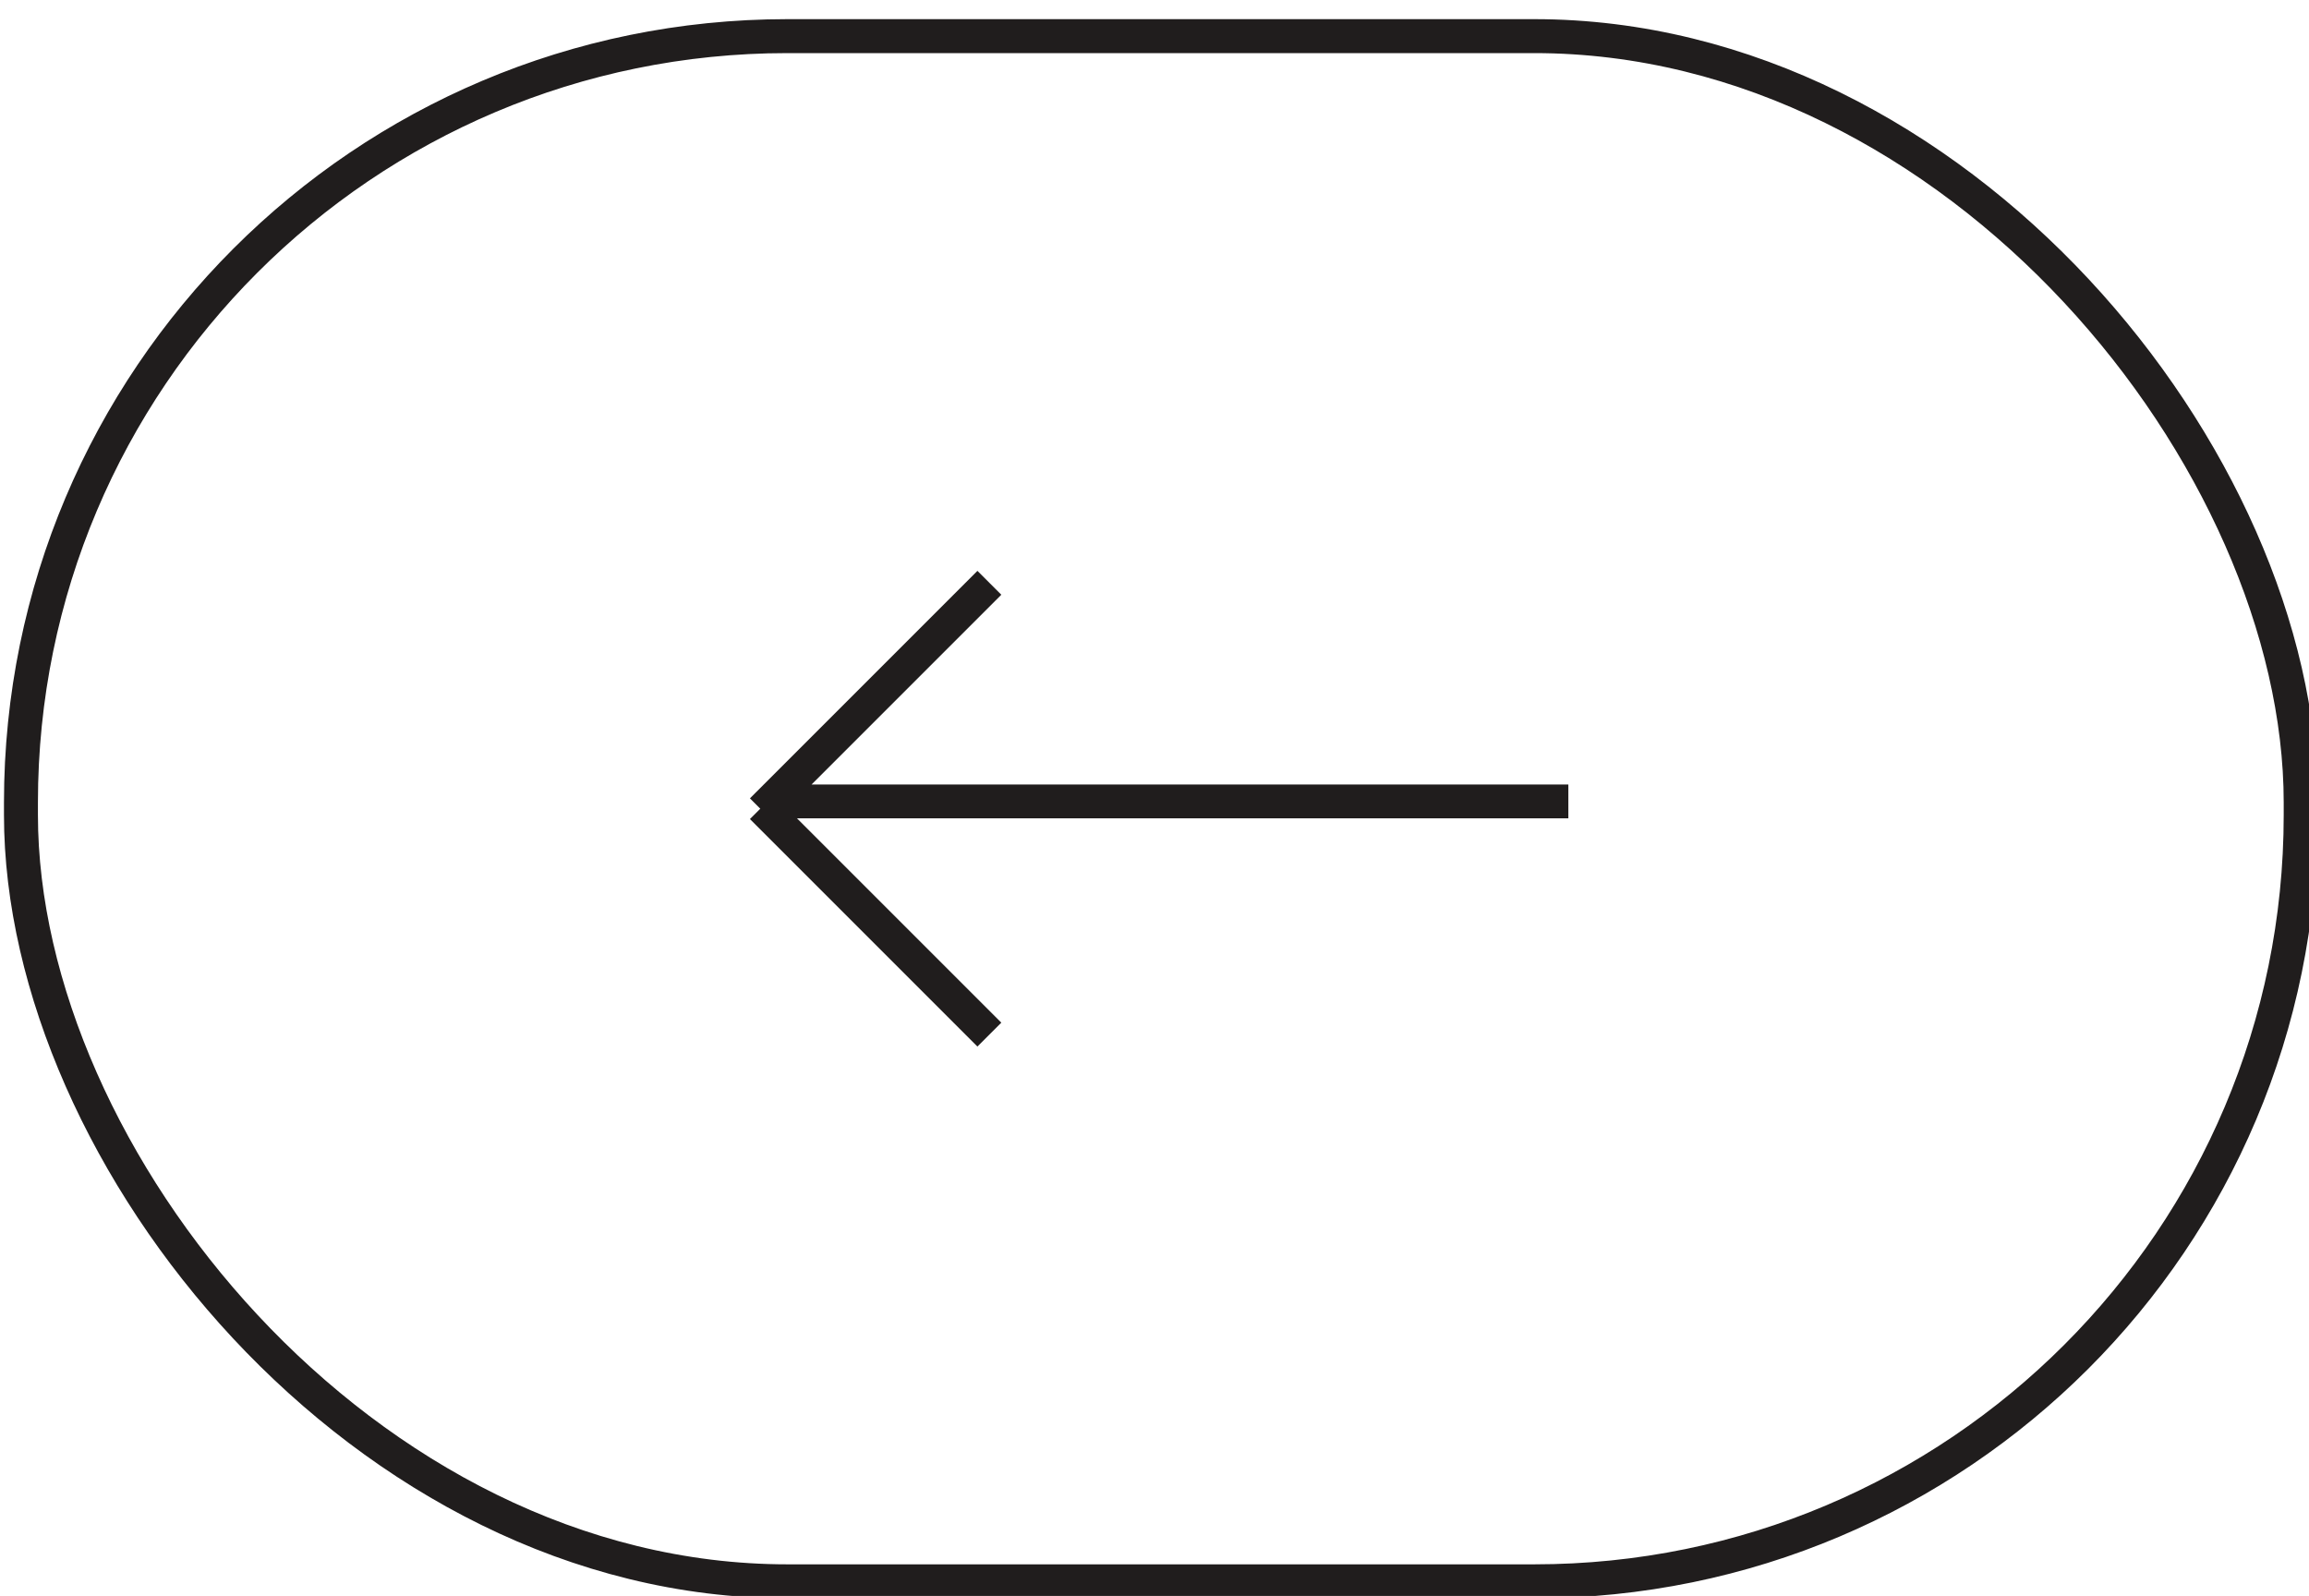 <svg width="68" height="47" viewBox="0 0 68 47" fill="none" xmlns="http://www.w3.org/2000/svg">
    <g id="Frame 68">
        <path id="Union" fill-rule="evenodd" clip-rule="evenodd" d="M29.135 17.515L23.296 23.354L45.938 23.354L45.938 23.849L22.867 23.849L29.135 30.117L28.785 30.467L22.439 24.121L22.744 23.816L22.439 23.511L28.785 17.165L29.135 17.515Z" fill="#201D1D" stroke="#201D1D" stroke-width="0.5" />
        <rect x="0.617" y="1.064" width="67.138" height="45.505" rx="22.57" stroke="#201D1D" stroke-width="1" />
    </g>
</svg>
